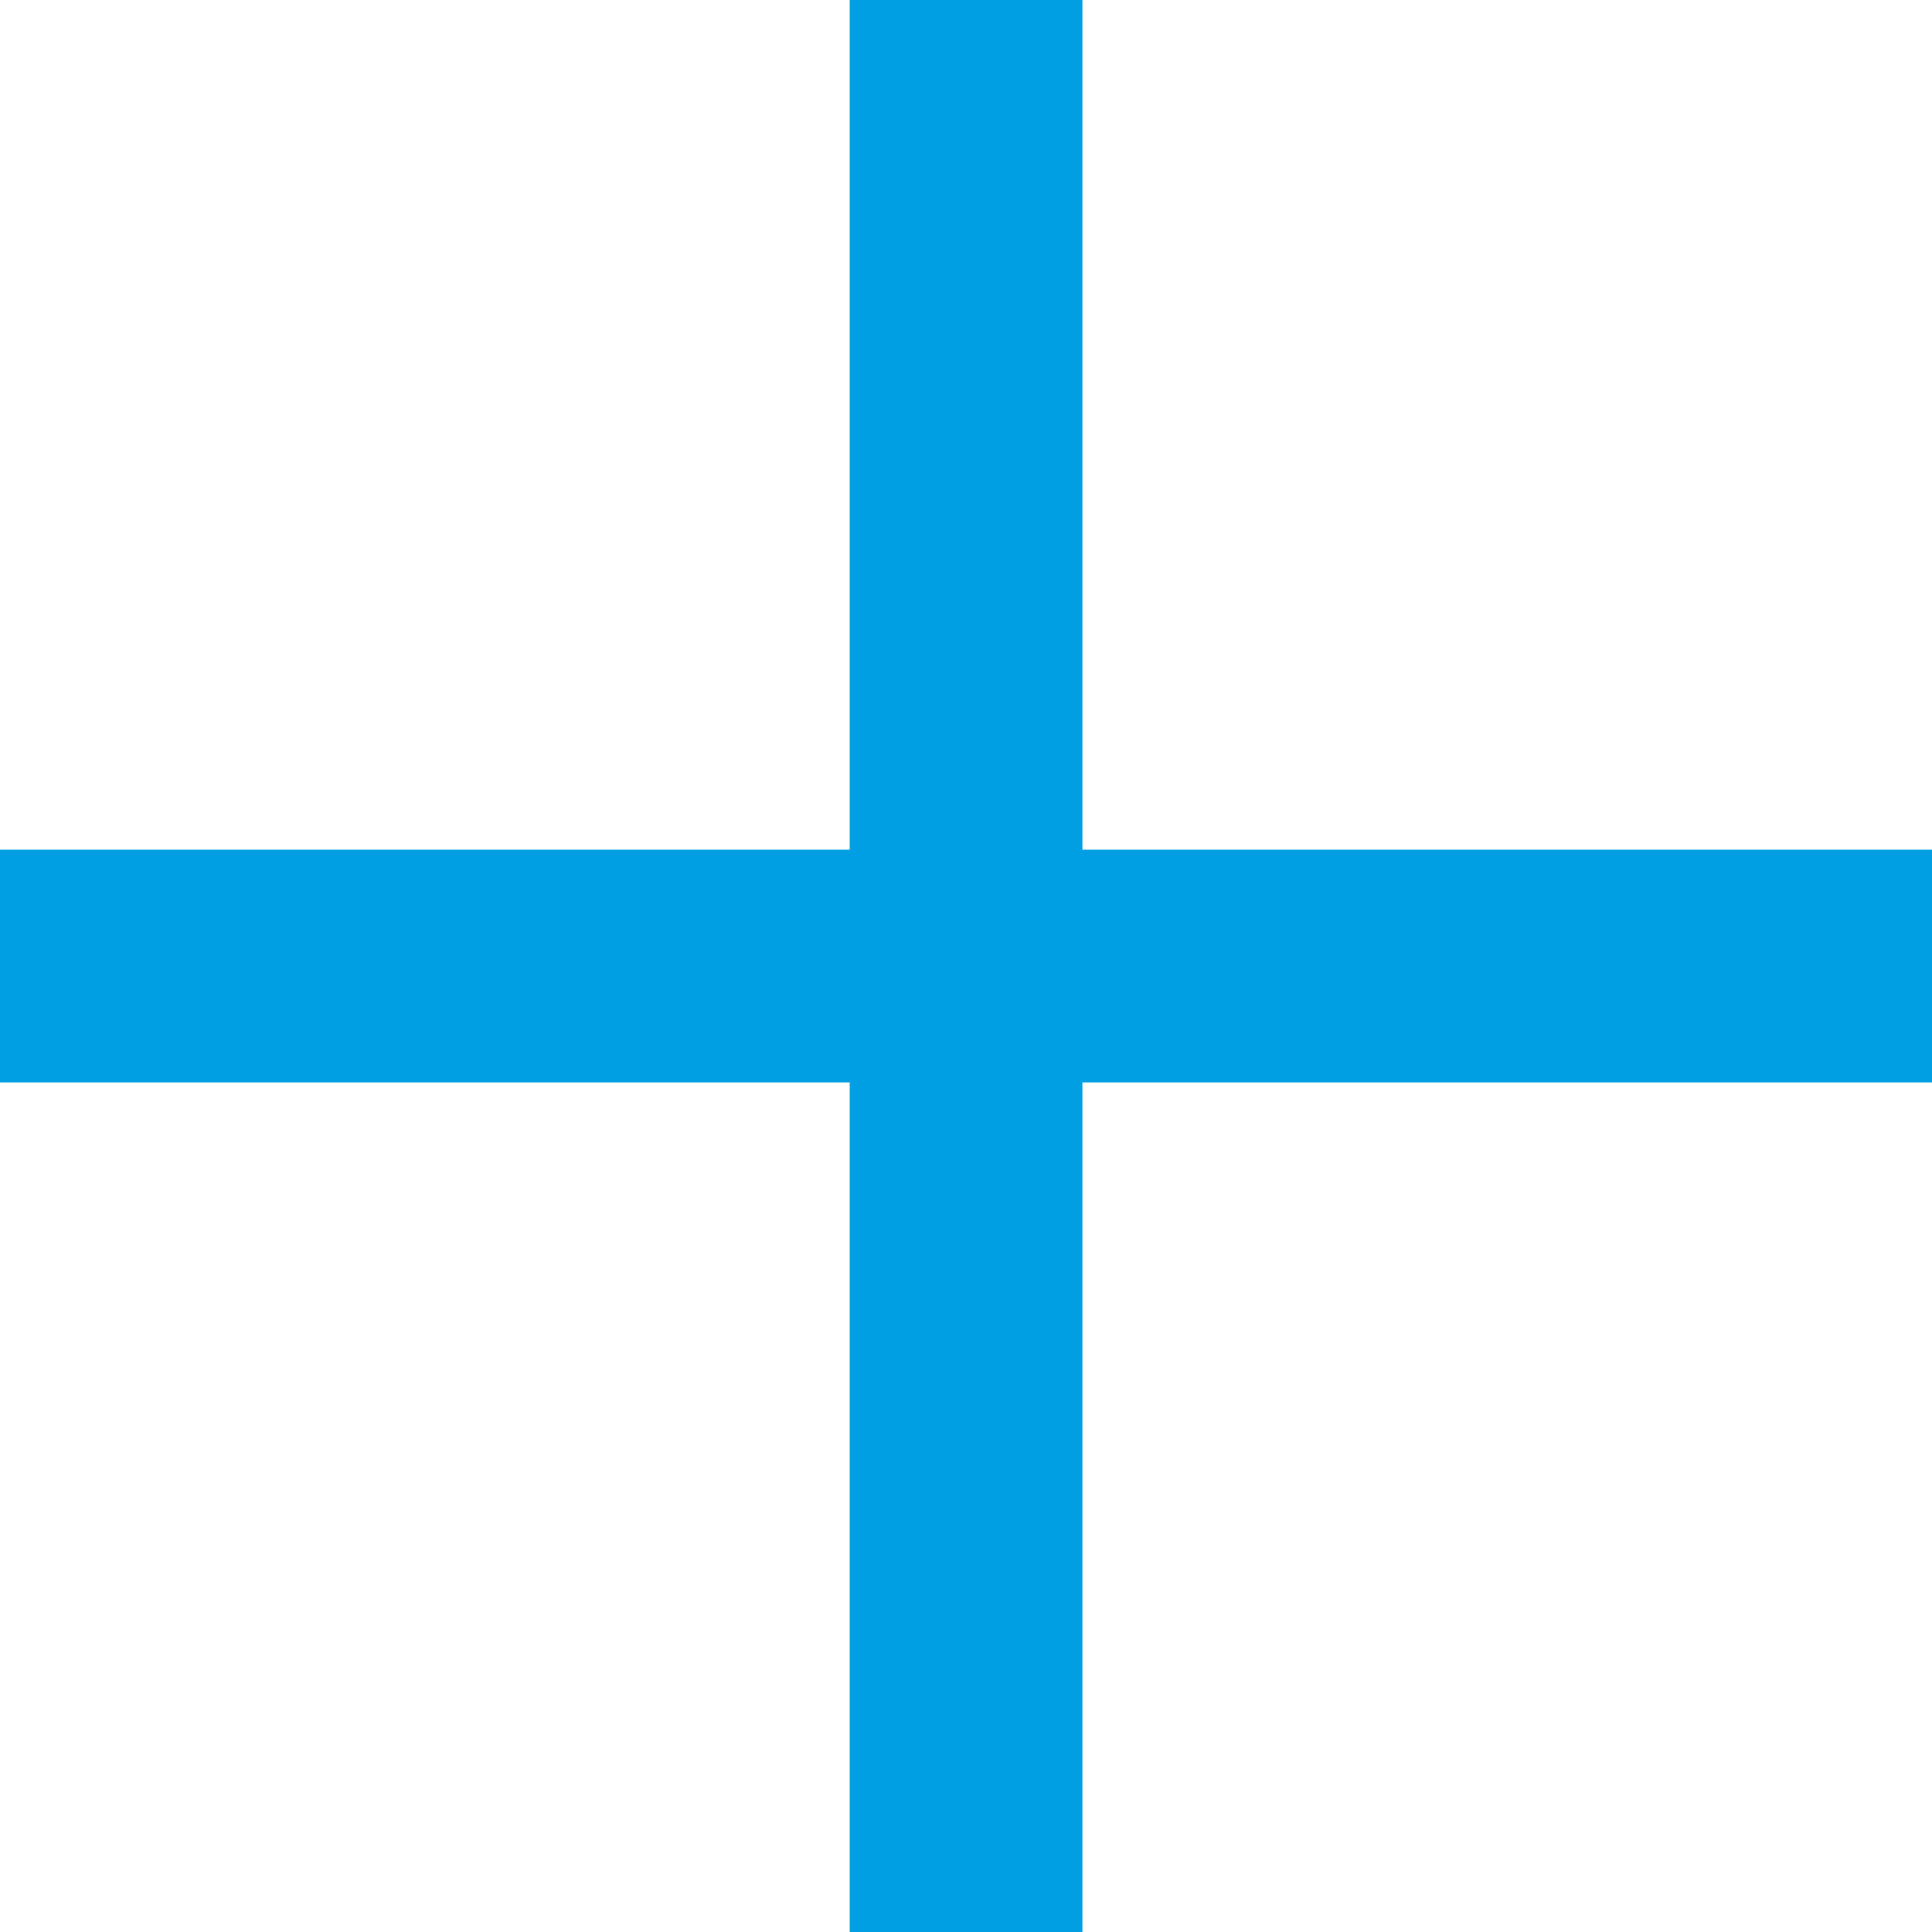 <svg id="Gruppe_3900" data-name="Gruppe 3900" xmlns="http://www.w3.org/2000/svg" width="16.601" height="16.601" viewBox="0 0 16.601 16.601">
  <line id="Linie_111" data-name="Linie 111" y2="16.601" transform="translate(8.301)" fill="none" stroke="#009fe3" stroke-width="2"/>
  <line id="Linie_112" data-name="Linie 112" y2="16.601" transform="translate(16.601 8.301) rotate(90)" fill="none" stroke="#009fe3" stroke-width="2"/>
</svg>

